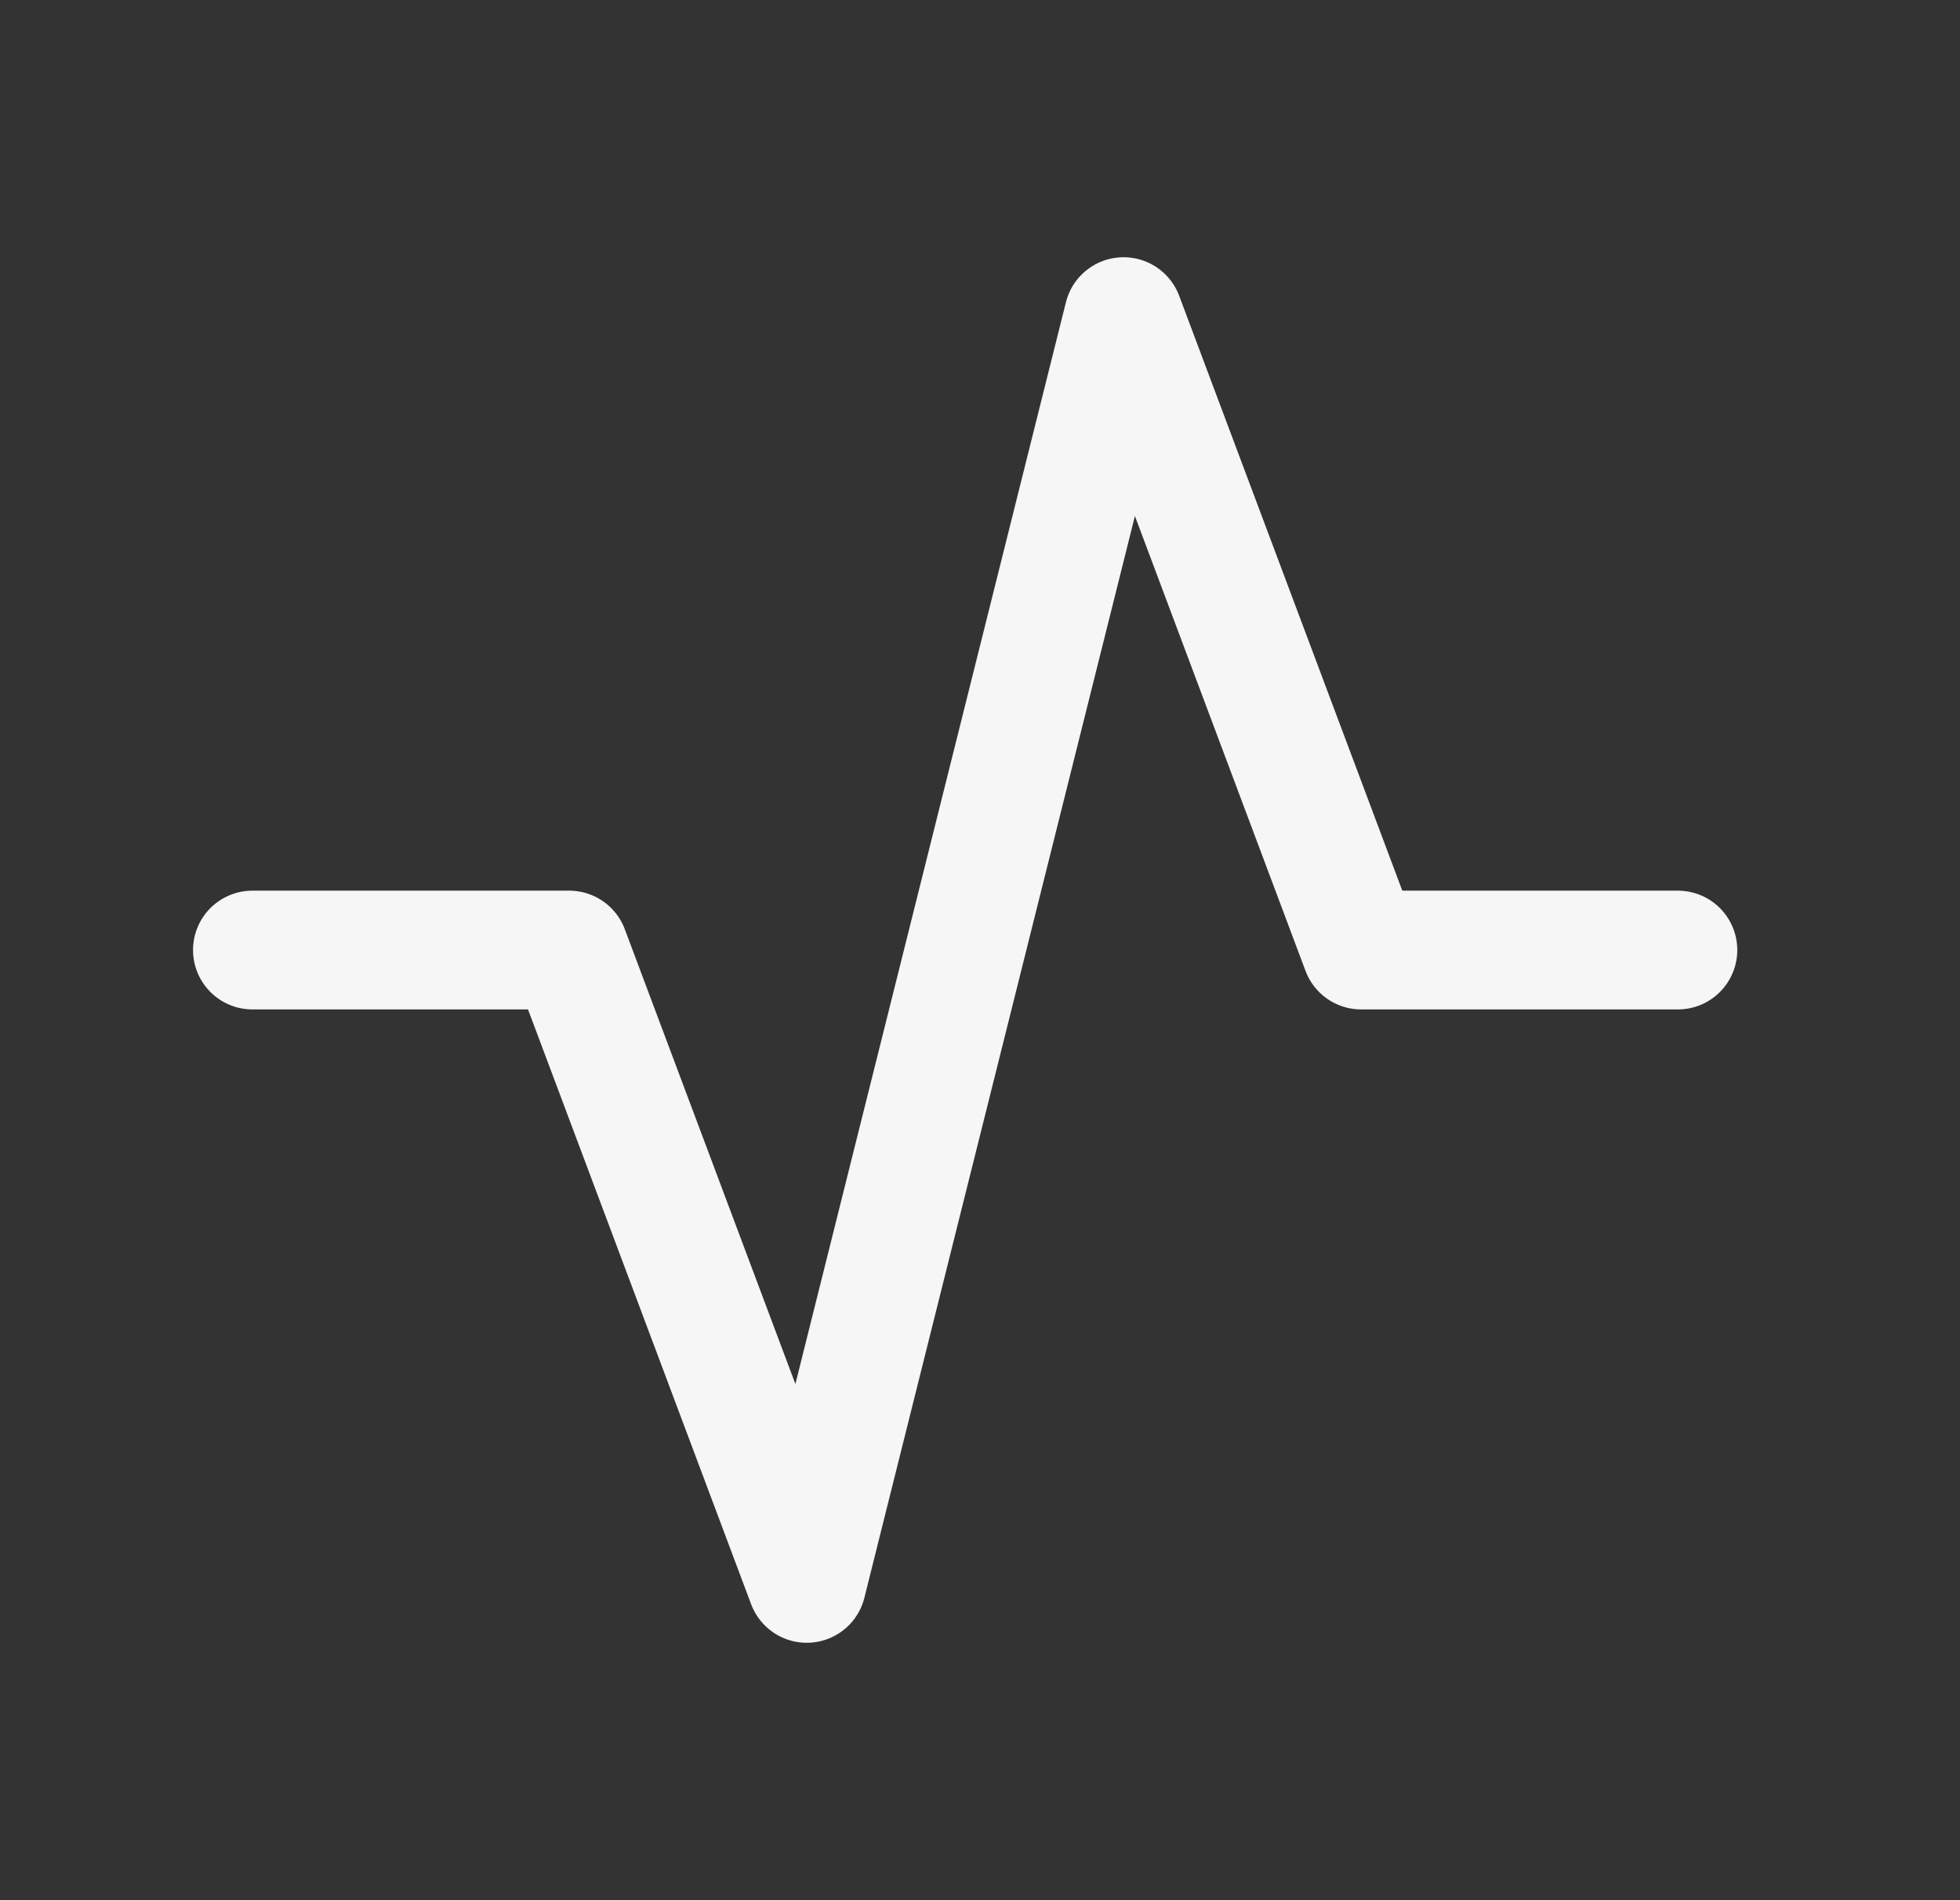 <svg width="33" height="32" viewBox="0 0 33 32" fill="none" xmlns="http://www.w3.org/2000/svg">
<rect x="0" y="0" width="33" height="32" fill="#333333" stroke="none"/>
<g clip-path="url(#clip0_11202_94046)">
<path d="M4.25 15.999H9.583L13.583 26.665L18.917 5.332L22.917 15.999H28.25" stroke="#F6F6F6" stroke-width="2" stroke-linecap="round" stroke-linejoin="round"/>
</g>
<defs>
<clipPath id="clip0_11202_94046">
<rect width="32" height="32" fill="white" transform="translate(0.25)"/>
</clipPath>
</defs>
</svg>
